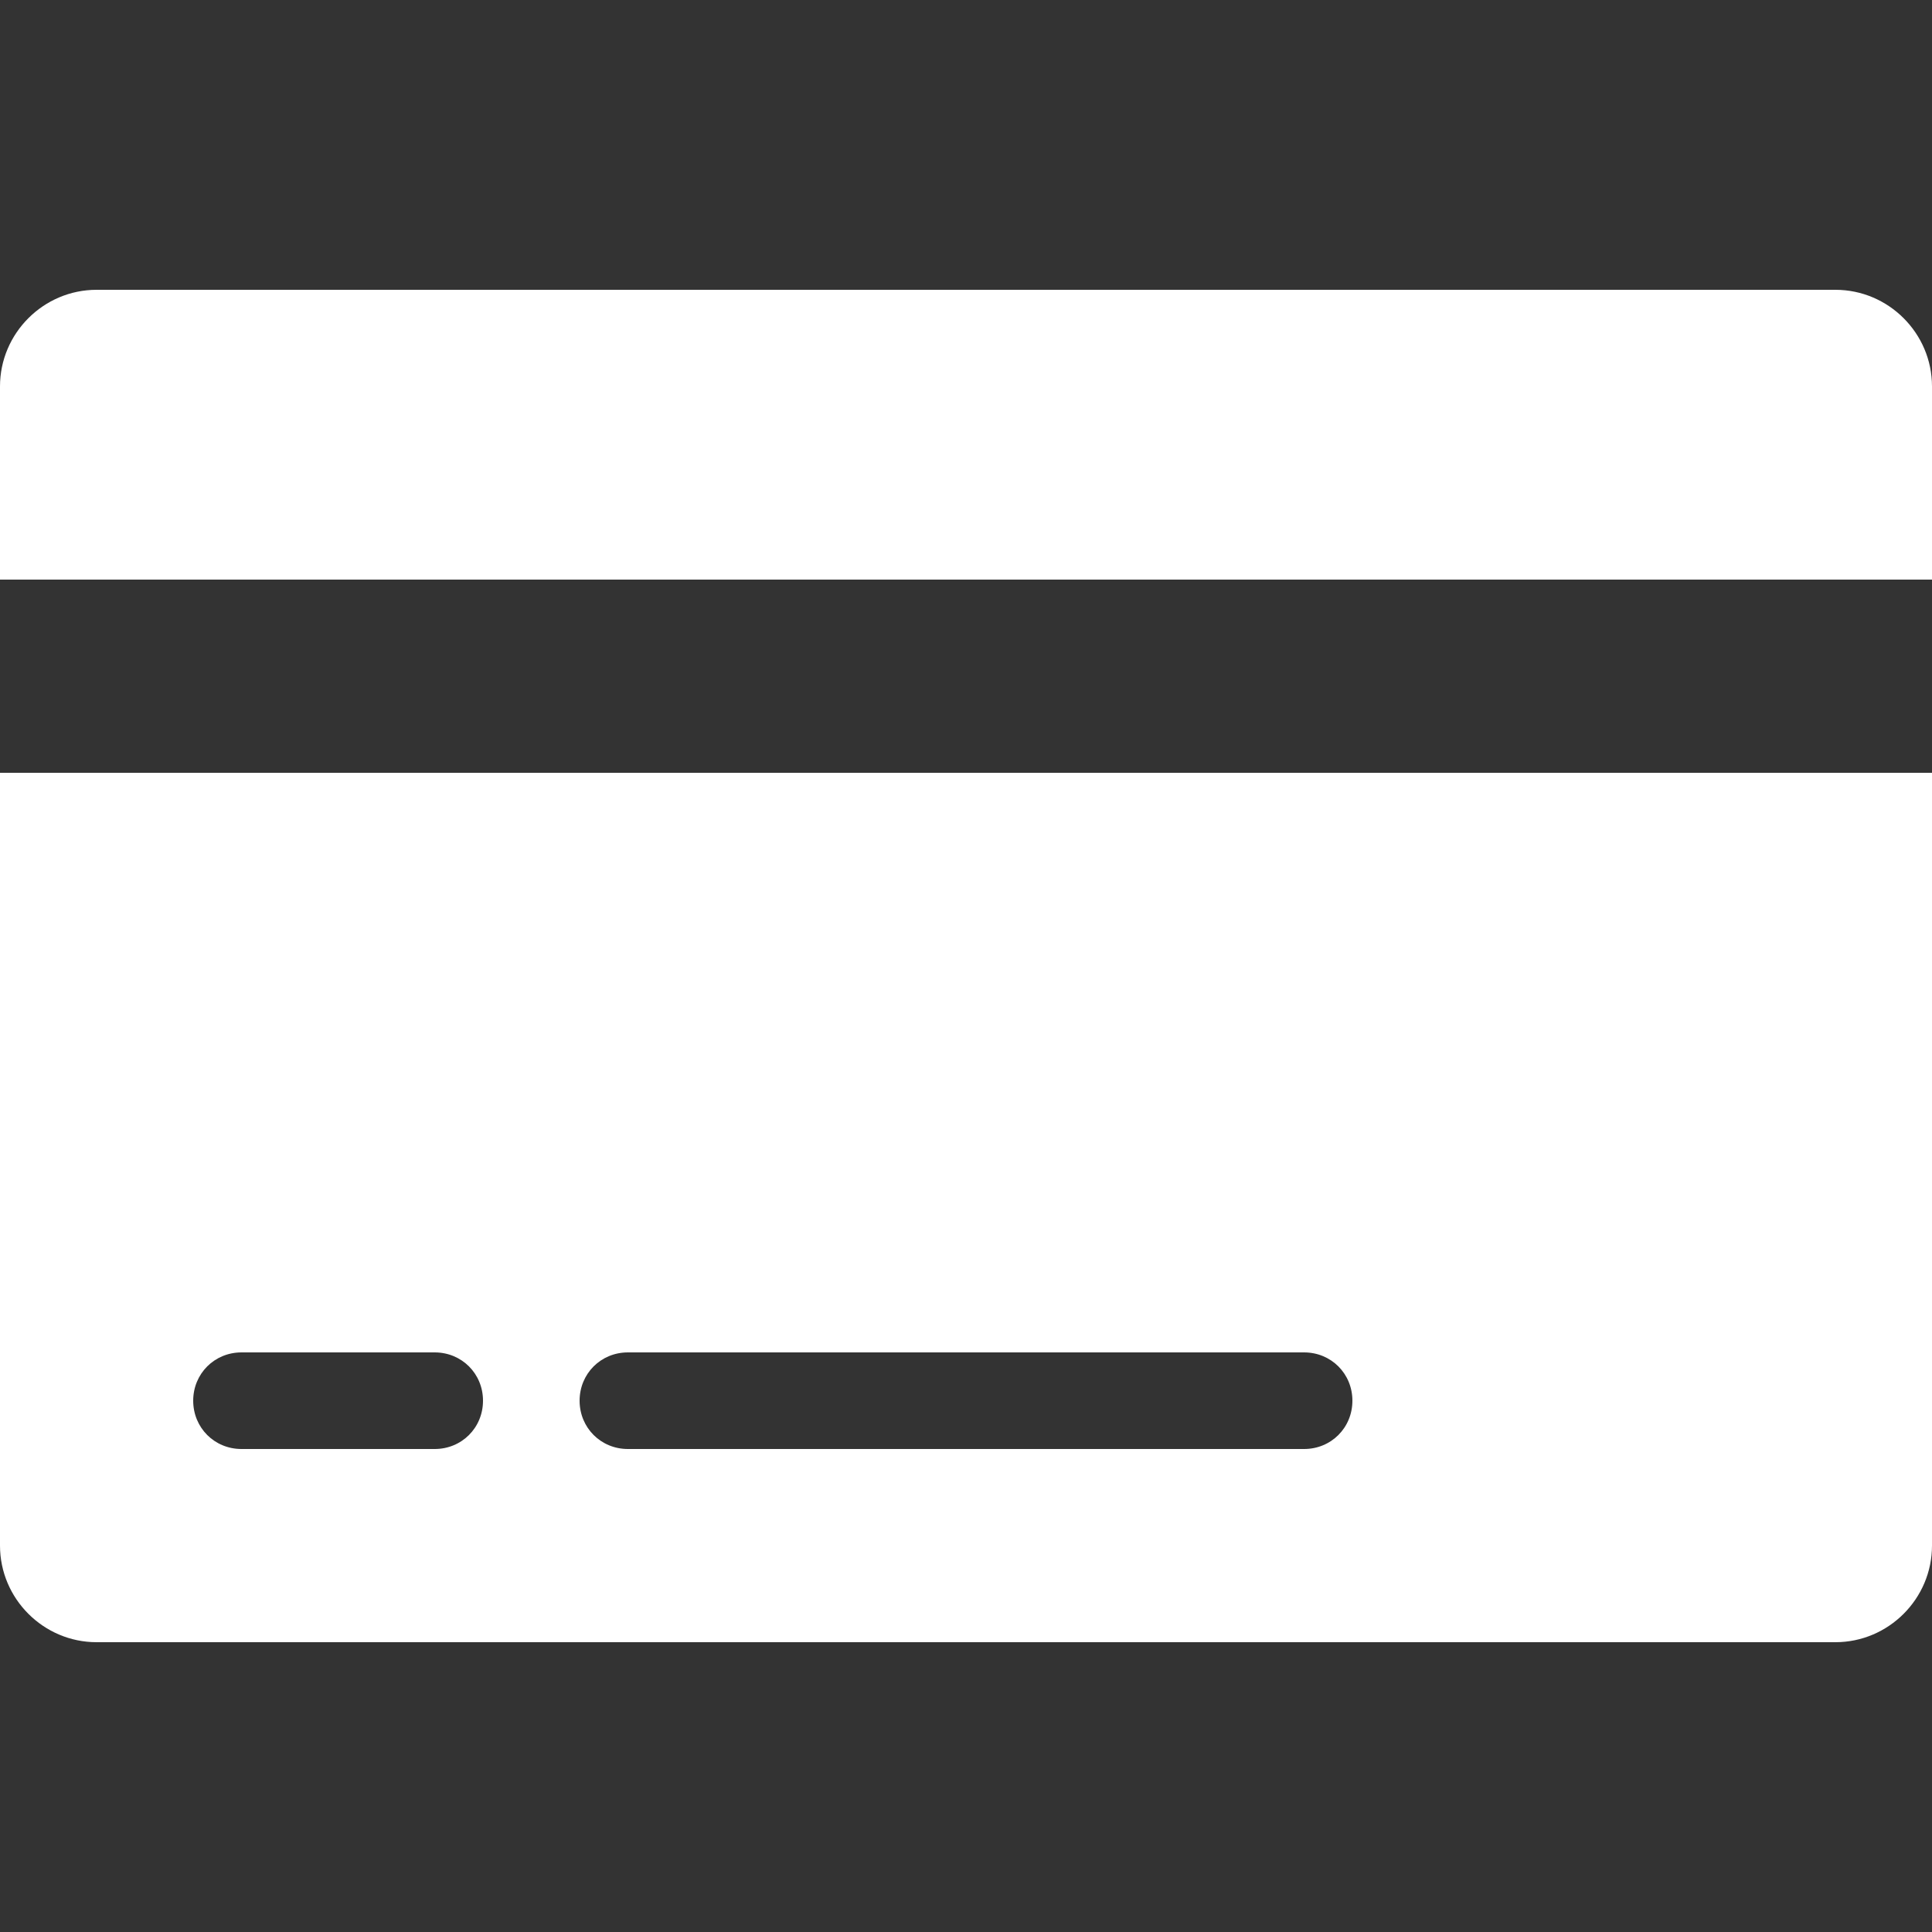 <?xml version="1.0" encoding="utf-8"?>
<!-- Generator: Adobe Illustrator 17.1.0, SVG Export Plug-In . SVG Version: 6.00 Build 0)  -->
<!DOCTYPE svg PUBLIC "-//W3C//DTD SVG 1.1//EN" "http://www.w3.org/Graphics/SVG/1.1/DTD/svg11.dtd">
<svg version="1.1" id="Layer_1" xmlns="http://www.w3.org/2000/svg" xmlns:xlink="http://www.w3.org/1999/xlink" x="0px" y="0px" width="20px" height="20px"
	 viewBox="0 0 20 20" enable-background="new 0 0 20 20" xml:space="preserve">
<rect x="0" y="0" width="20" height="20" fill="#333333" stroke="none"/>
<g id="credit_card_1_">
	<g fill="white">
		<path fill-rule="evenodd" clip-rule="evenodd" d="M19,3H1C0.45,3,0,3.45,0,4v2h20V4C20,3.45,19.55,3,19,3z M0,16
			c0,0.55,0.45,1,1,1h18c0.55,0,1-0.45,1-1V8H0V16z M6.5,14h7c0.28,0,0.5,0.22,0.5,0.5c0,0.28-0.22,0.5-0.5,0.5h-7
			C6.22,15,6,14.78,6,14.5C6,14.22,6.22,14,6.5,14z M2.5,14h2C4.78,14,5,14.22,5,14.5C5,14.78,4.78,15,4.5,15h-2
			C2.22,15,2,14.78,2,14.5C2,14.22,2.22,14,2.5,14z"/>
	</g>
</g>
</svg>
